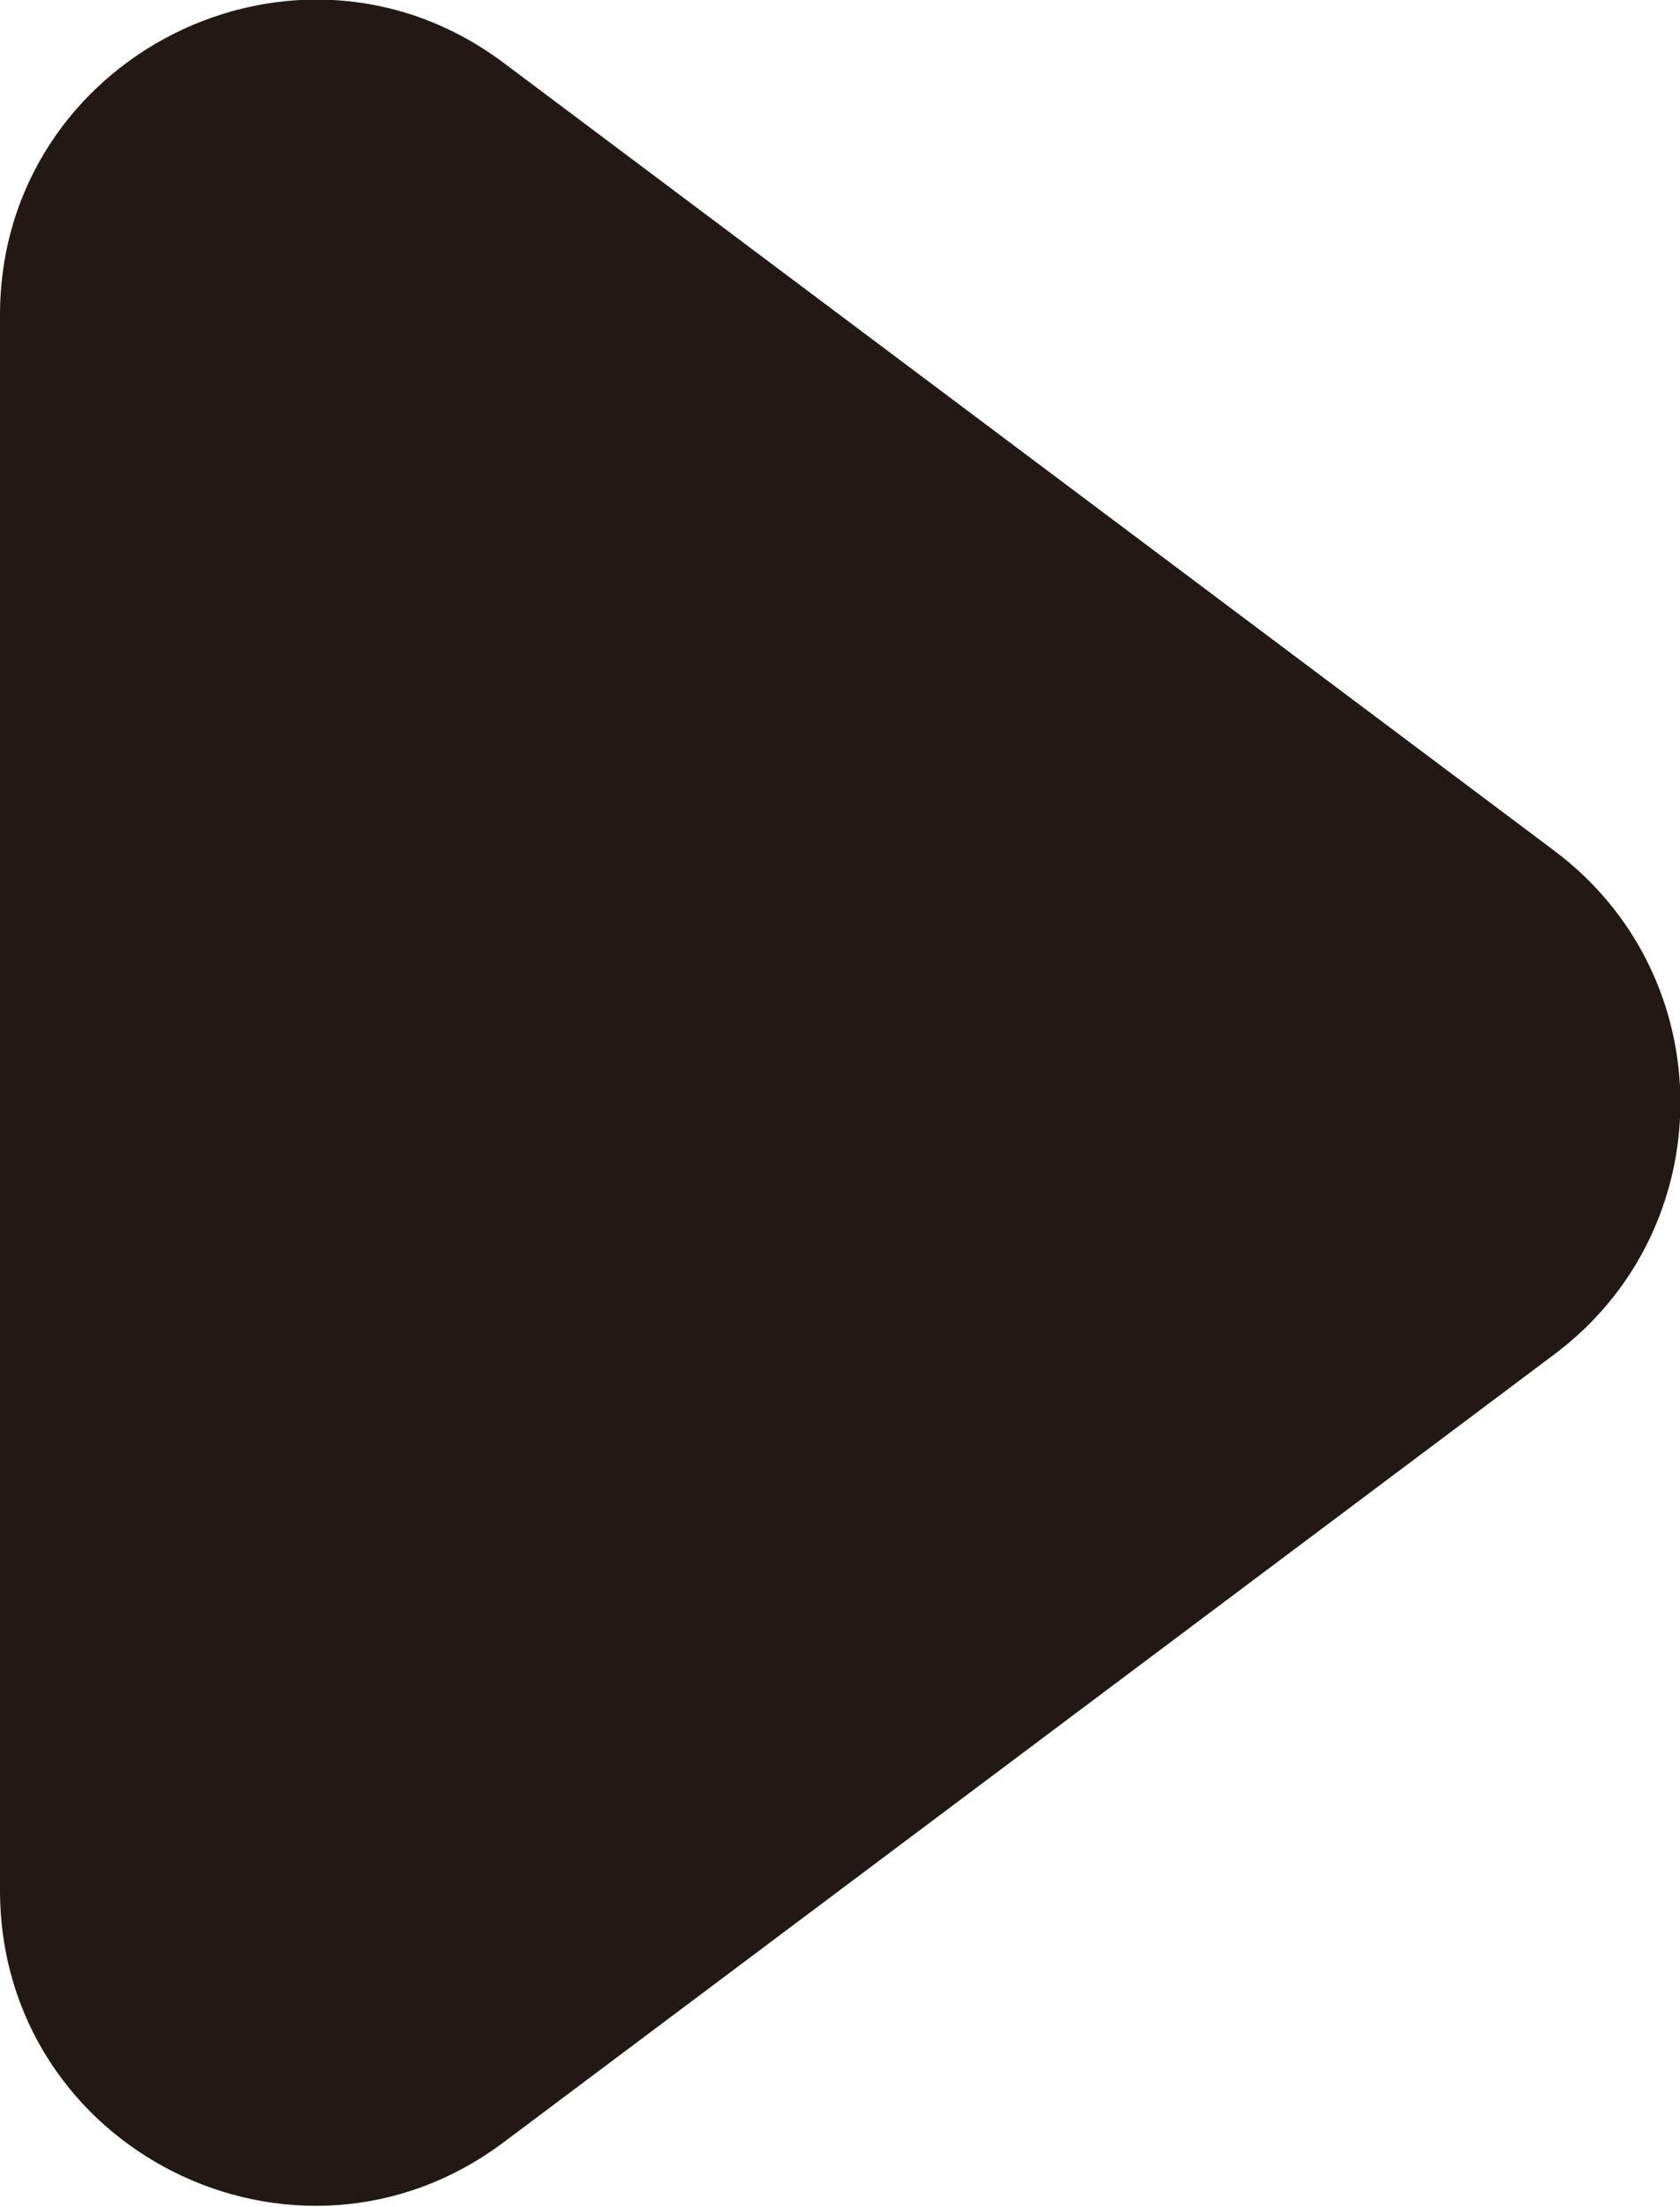 <?xml version="1.0" encoding="UTF-8"?><svg id="_レイヤー_2" xmlns="http://www.w3.org/2000/svg" width="10.67" height="14.01" viewBox="0 0 10.67 14.01"><defs><style>.cls-1{fill:#231815;stroke-width:0px;}</style></defs><g id="_レイヤー_1-2"><path class="cls-1" d="M0,12V2C0,.36,1.88-.59,3.2.4l6.67,5c1.07.8,1.07,2.4,0,3.2l-6.67,5c-1.32.99-3.2.05-3.2-1.6Z"/></g></svg>